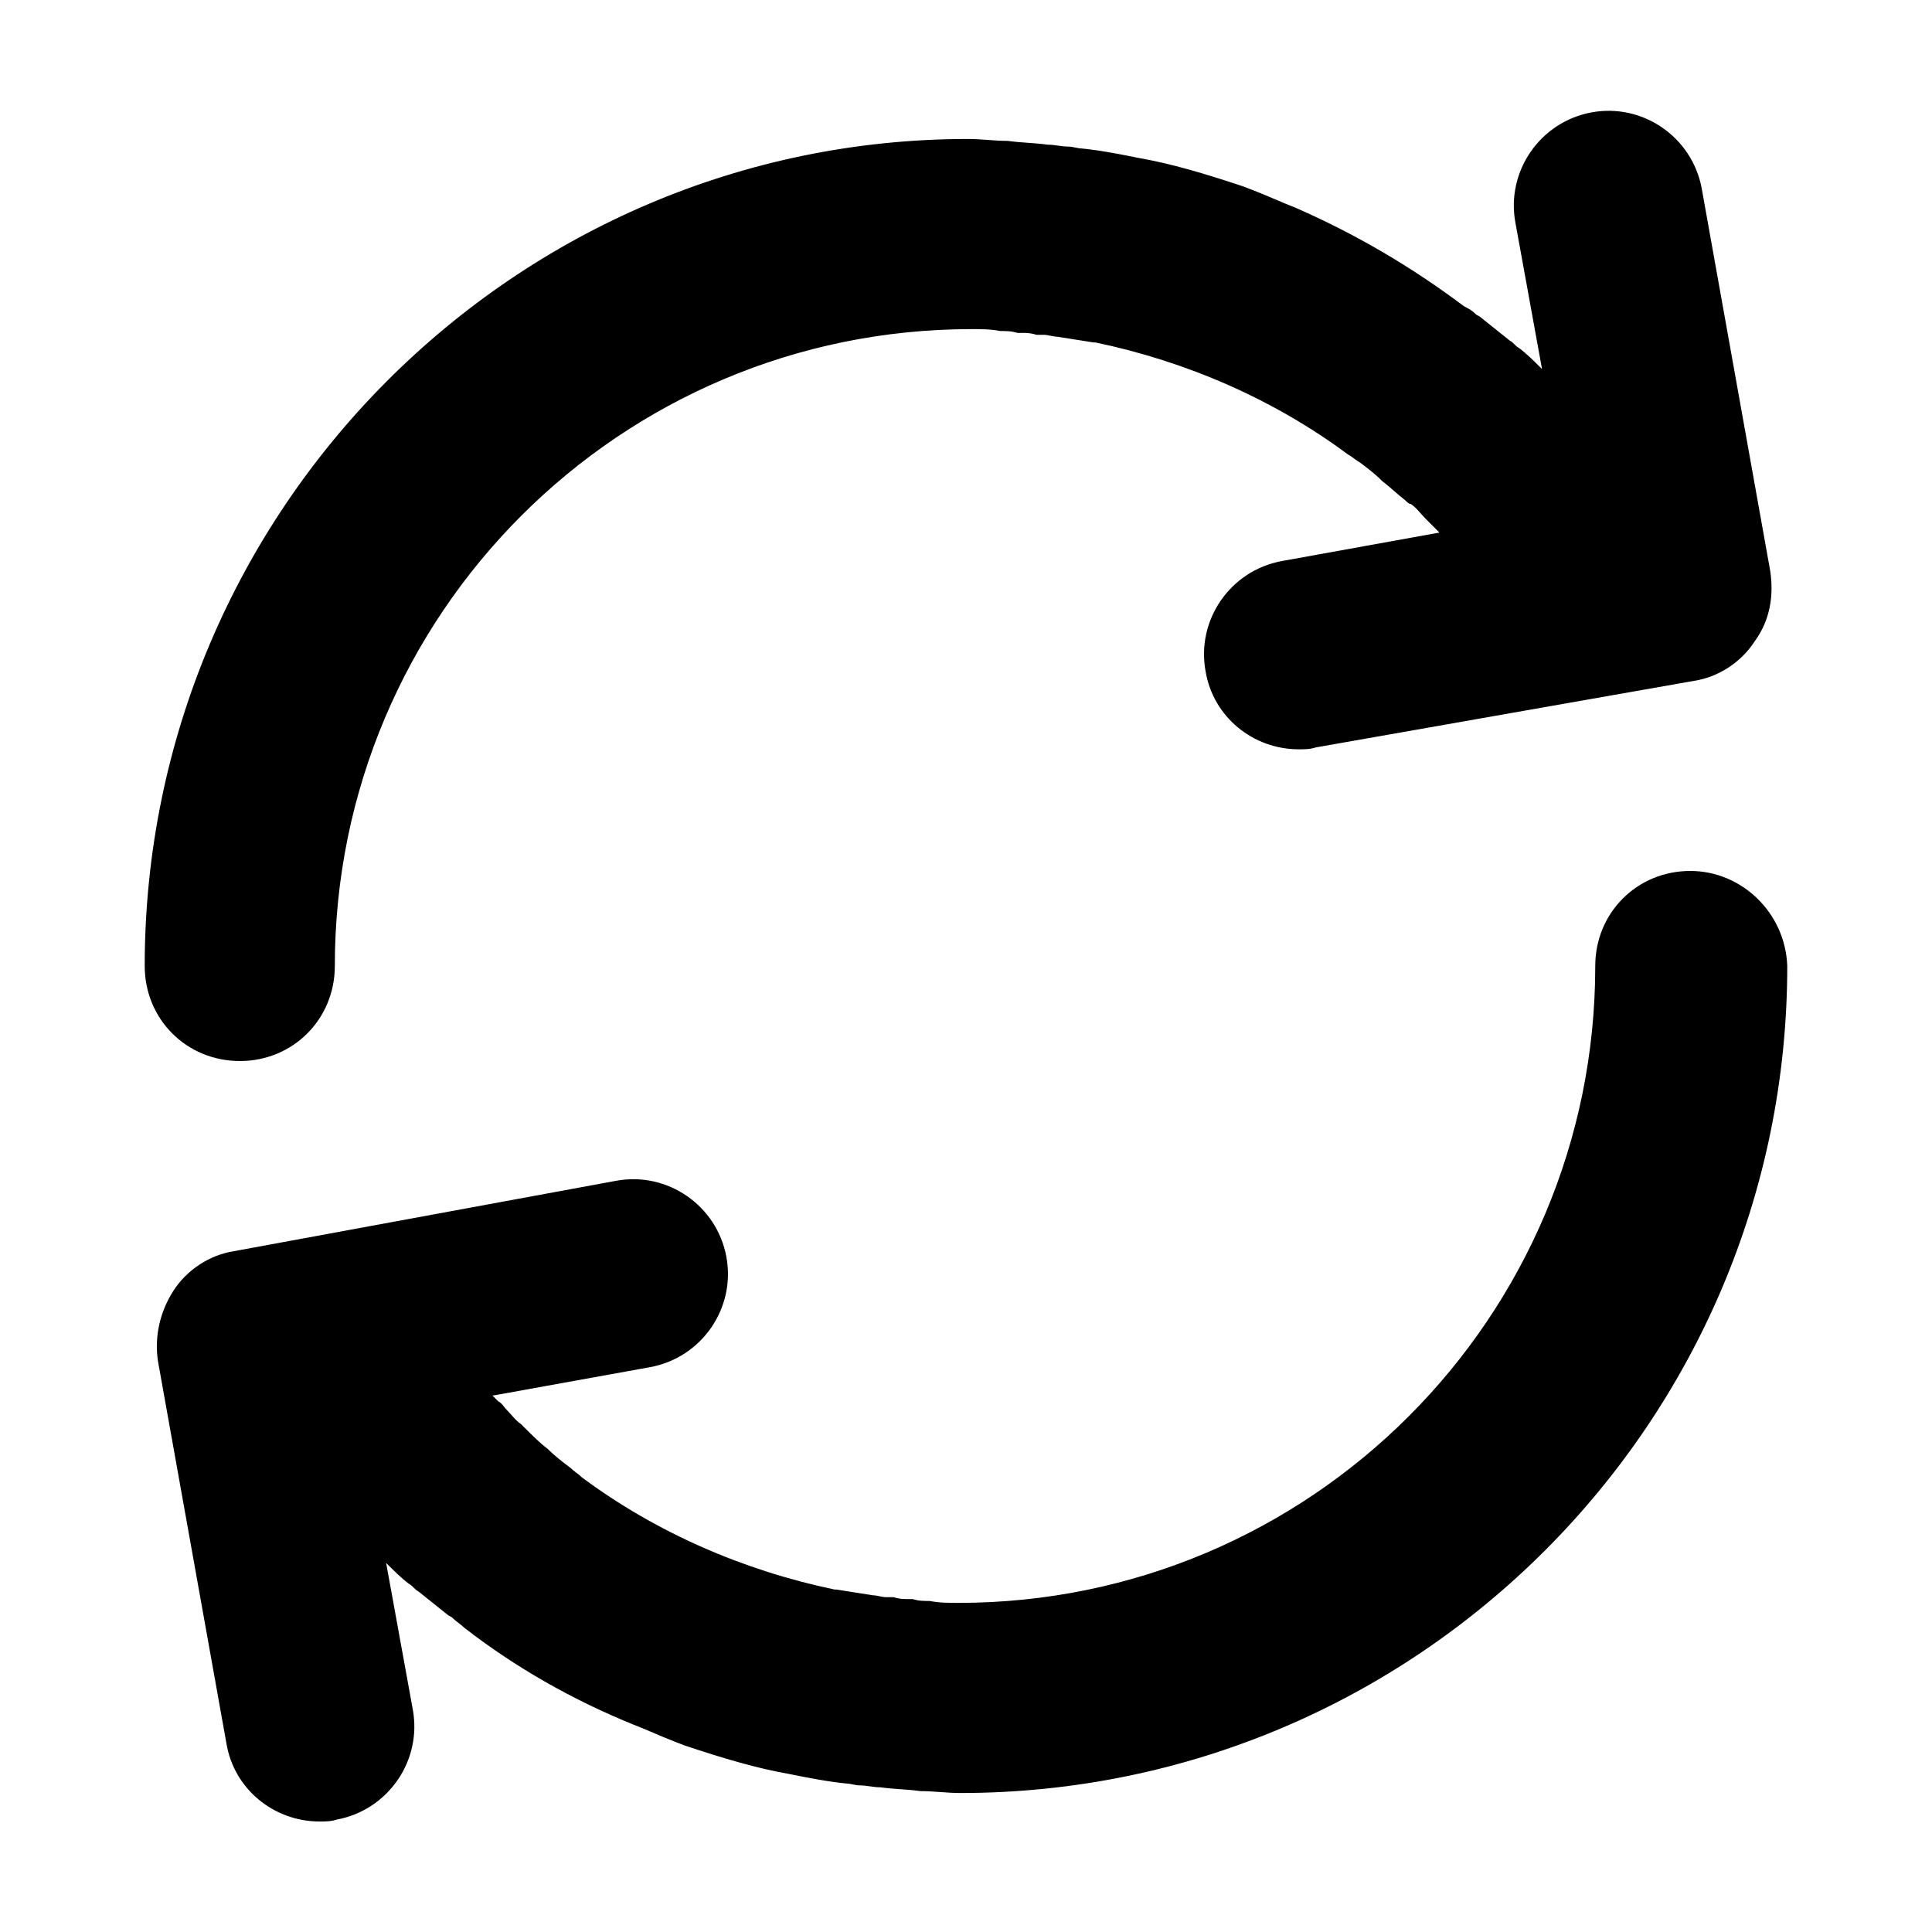 <?xml version="1.0" encoding="UTF-8"?>
<!-- Uploaded to: ICON Repo, www.svgrepo.com, Generator: ICON Repo Mixer Tools -->
<svg fill="#000000" width="800px" height="800px" version="1.1" viewBox="144 144 512 512" xmlns="http://www.w3.org/2000/svg">
 <g>
  <path d="m591.95 374.81c-14.105 0-25.191 11.082-25.191 25.191 0 93.203-75.57 168.78-168.78 168.78-2.519 0-5.039 0-7.559-0.504-1.512 0-3.023 0-4.535-0.504h-1.008c-1.512 0-2.519 0-4.031-0.504h-2.016c-1.008 0-2.519-0.504-3.527-0.504-3.023-0.504-6.551-1.008-9.574-1.512h-0.504c-24.184-5.039-47.359-15.113-67.008-29.727-1.008-1.008-2.016-1.512-3.023-2.519-2.016-1.512-4.031-3.023-6.047-5.039-2.016-1.512-4.031-3.527-6.047-5.543-0.504-0.504-0.504-0.504-1.008-1.008-1.512-1.008-2.519-2.519-4.031-4.031-0.504-0.504-1.008-1.512-2.016-2.016-0.504-0.504-1.008-1.008-1.512-1.512l41.816-7.559c13.602-2.519 22.672-15.617 20.152-29.223-2.519-13.602-15.617-22.672-29.223-20.152l-101.25 18.648c-6.551 1.008-12.594 5.039-16.121 10.578-3.527 5.543-5.039 12.09-4.031 18.641l18.137 101.27c2.016 12.09 12.594 20.656 24.688 20.656 1.512 0 3.023 0 4.535-0.504 13.602-2.519 22.672-15.617 20.152-29.223l-7.055-38.793c2.016 2.016 4.031 4.031 6.047 5.543 1.008 0.504 1.512 1.512 2.519 2.016 2.519 2.016 5.039 4.031 7.559 6.047 0.504 0.504 1.008 0.504 1.512 1.008 1.008 1.008 2.016 1.512 3.023 2.519 13.602 10.578 28.719 19.145 44.84 25.695l2.519 1.008c3.527 1.512 7.055 3.023 11.082 4.535 10.578 3.527 19.145 6.047 27.711 7.559 5.039 1.008 10.078 2.016 15.113 2.519 1.008 0 2.519 0.504 3.527 0.504 2.016 0 3.527 0.504 5.543 0.504 3.527 0.504 7.055 0.504 10.578 1.008 3.527 0 7.055 0.504 10.578 0.504 120.91 0 219.16-98.242 219.16-219.16-0.504-14.113-12.09-25.195-25.695-25.195z"/>
  <path d="m207.54 425.19c14.105 0 25.191-11.082 25.191-25.191 0-93.203 75.57-168.78 168.78-168.78 2.519 0 5.039 0 7.559 0.504 1.512 0 3.023 0 4.535 0.504h1.008c1.512 0 2.519 0 4.031 0.504h2.016c1.008 0 2.519 0.504 3.527 0.504 3.023 0.504 6.551 1.008 9.574 1.512h0.504c24.184 5.039 47.359 15.113 67.008 29.727 1.008 0.504 2.016 1.512 3.023 2.016 2.016 1.512 4.031 3.023 6.047 5.039 2.016 1.512 4.031 3.527 6.047 5.039 0.504 0.504 1.008 1.008 1.512 1.008 1.512 1.008 2.519 2.519 4.031 4.031 0.504 0.504 1.512 1.512 2.016 2.016 0.504 0.504 1.008 1.008 1.512 1.512l-41.816 7.559c-13.602 2.519-22.672 15.617-20.152 29.223 2.016 12.09 12.594 20.656 24.688 20.656 1.512 0 3.023 0 4.535-0.504l100.24-17.641c6.551-1.008 12.594-5.039 16.121-10.578 4.031-5.543 5.039-12.09 4.031-18.641l-18.137-101.27c-2.519-13.602-15.617-22.672-29.223-20.152-13.602 2.519-22.672 15.617-20.152 29.223l7.055 38.793c-2.016-2.016-4.031-4.031-6.047-5.543-1.008-0.504-1.512-1.512-2.519-2.016-2.519-2.016-5.039-4.031-7.559-6.047-0.504-0.504-1.008-0.504-1.512-1.008-1.008-1.008-2.016-1.512-3.023-2.016-14.105-10.578-28.719-19.145-44.84-26.199l-2.519-1.008c-3.527-1.512-7.055-3.023-11.082-4.535-10.578-3.527-19.145-6.047-27.711-7.559-5.039-1.008-10.078-2.016-15.113-2.519-1.008 0-2.519-0.504-3.527-0.504-2.016 0-3.527-0.504-5.543-0.504-3.527-0.504-7.055-0.504-10.578-1.008-3.527 0-7.055-0.504-10.578-0.504-119.91 0.004-218.15 98.25-218.15 219.16 0 14.105 11.086 25.188 25.191 25.188z"/>
 </g>
</svg>